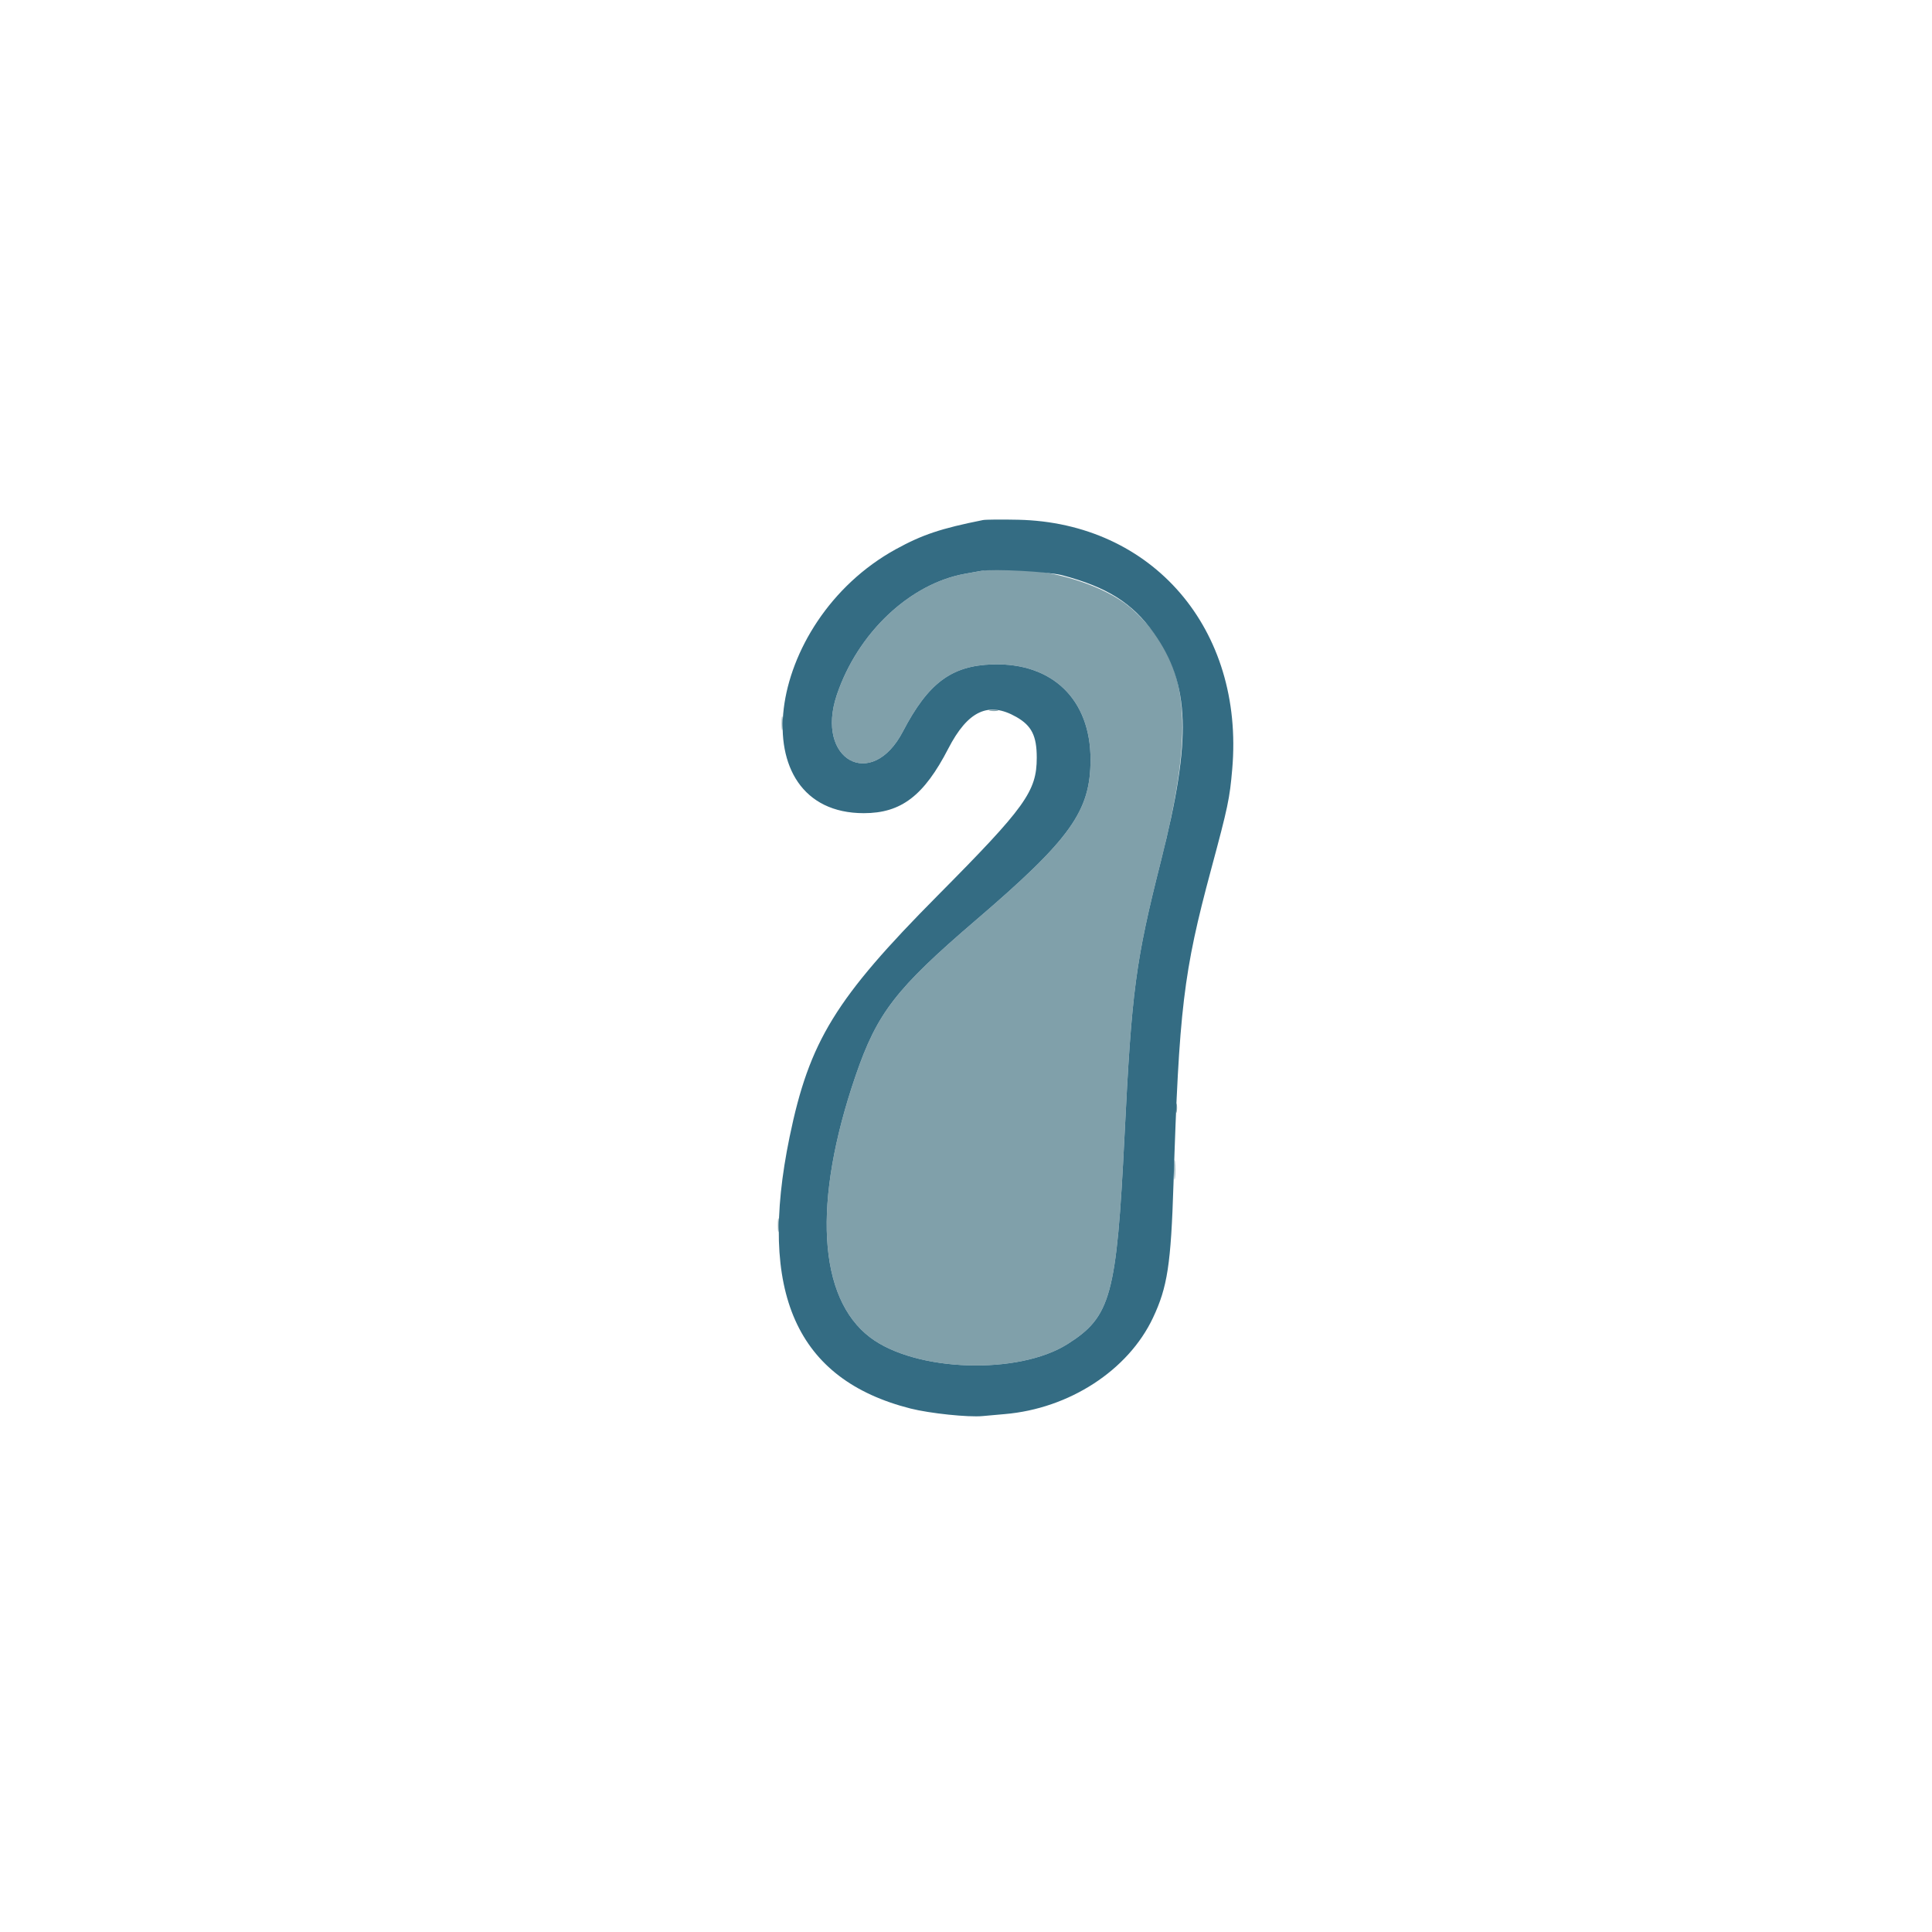 <svg id="svg" version="1.1" xmlns="http://www.w3.org/2000/svg" xmlns:xlink="http://www.w3.org/1999/xlink" width="400" height="400" viewBox="0, 0, 400,400"><g id="svgg"><path id="path0" d="M203.125 118.195 C 202.588 118.290,201.094 118.558,199.805 118.791 C 188.350 120.853,177.556 131.057,173.245 143.900 C 168.731 157.346,180.477 163.829,186.933 151.455 C 192.169 141.420,196.987 137.814,205.504 137.558 C 217.906 137.184,225.781 144.831,225.781 157.246 C 225.781 167.941,221.693 173.670,202.060 190.491 C 185.460 204.712,181.601 209.705,177.133 222.741 C 168.208 248.784,169.331 268.727,180.183 276.919 C 189.584 284.015,210.826 284.721,221.022 278.275 C 230.003 272.597,231.176 268.308,232.820 235.156 C 234.318 204.931,235.094 199.093,240.402 178.089 C 247.592 149.640,246.161 136.879,234.592 126.278 C 228.058 120.290,213.031 116.430,203.125 118.195 M204.985 147.151 C 205.471 147.245,206.174 147.241,206.548 147.143 C 206.921 147.046,206.523 146.969,205.664 146.974 C 204.805 146.978,204.499 147.058,204.985 147.151 M161.840 149.805 C 161.842 151.094,161.915 151.574,162.002 150.872 C 162.089 150.170,162.087 149.115,161.998 148.528 C 161.909 147.941,161.838 148.516,161.840 149.805 M243.458 229.492 C 243.462 230.352,243.542 230.657,243.636 230.171 C 243.729 229.685,243.726 228.982,243.628 228.609 C 243.530 228.235,243.454 228.633,243.458 229.492 M243.105 242.188 C 243.105 244.014,243.173 244.761,243.255 243.848 C 243.337 242.935,243.337 241.440,243.255 240.527 C 243.173 239.614,243.105 240.361,243.105 242.188 M161.059 253.711 C 161.061 255.000,161.134 255.480,161.221 254.778 C 161.308 254.076,161.306 253.021,161.217 252.434 C 161.127 251.847,161.056 252.422,161.059 253.711 " stroke="none" fill="#80a0aa" fill-rule="evenodd"></path><path id="path1" d="M203.516 107.671 C 194.801 109.413,190.960 110.698,185.499 113.696 C 158.043 128.774,153.223 168.359,178.843 168.359 C 186.579 168.359,191.294 164.754,196.334 154.987 C 200.381 147.145,204.671 145.154,210.433 148.445 C 213.595 150.251,214.648 152.355,214.648 156.865 C 214.648 163.836,212.311 167.091,194.193 185.352 C 172.974 206.738,167.562 215.556,163.473 235.406 C 156.841 267.598,164.874 285.624,188.525 291.624 C 192.481 292.627,200.499 293.466,203.427 293.183 C 204.443 293.085,206.504 292.901,208.008 292.774 C 221.361 291.646,233.571 283.722,238.704 272.852 C 241.710 266.485,242.430 261.793,242.958 245.117 C 244.107 208.855,245.008 201.328,250.759 179.964 C 254.245 167.015,254.591 165.370,255.122 159.219 C 257.621 130.267,238.632 108.184,210.742 107.606 C 207.305 107.534,204.053 107.564,203.516 107.671 M219.922 119.098 C 229.216 121.554,234.462 124.861,238.876 131.046 C 246.395 141.584,246.763 152.920,240.402 178.089 C 235.094 199.093,234.318 204.931,232.820 235.156 C 231.176 268.308,230.003 272.597,221.022 278.275 C 210.826 284.721,189.584 284.015,180.183 276.919 C 169.331 268.727,168.208 248.784,177.133 222.741 C 181.601 209.705,185.460 204.712,202.060 190.491 C 221.693 173.670,225.781 167.941,225.781 157.246 C 225.781 144.831,217.906 137.184,205.504 137.558 C 196.987 137.814,192.169 141.420,186.933 151.455 C 180.477 163.829,168.731 157.346,173.245 143.900 C 177.556 131.057,188.350 120.853,199.805 118.791 C 201.094 118.558,202.588 118.290,203.125 118.195 C 205.710 117.734,217.074 118.345,219.922 119.098 " stroke="none" fill="#346c83" fill-rule="evenodd"></path></g></svg>